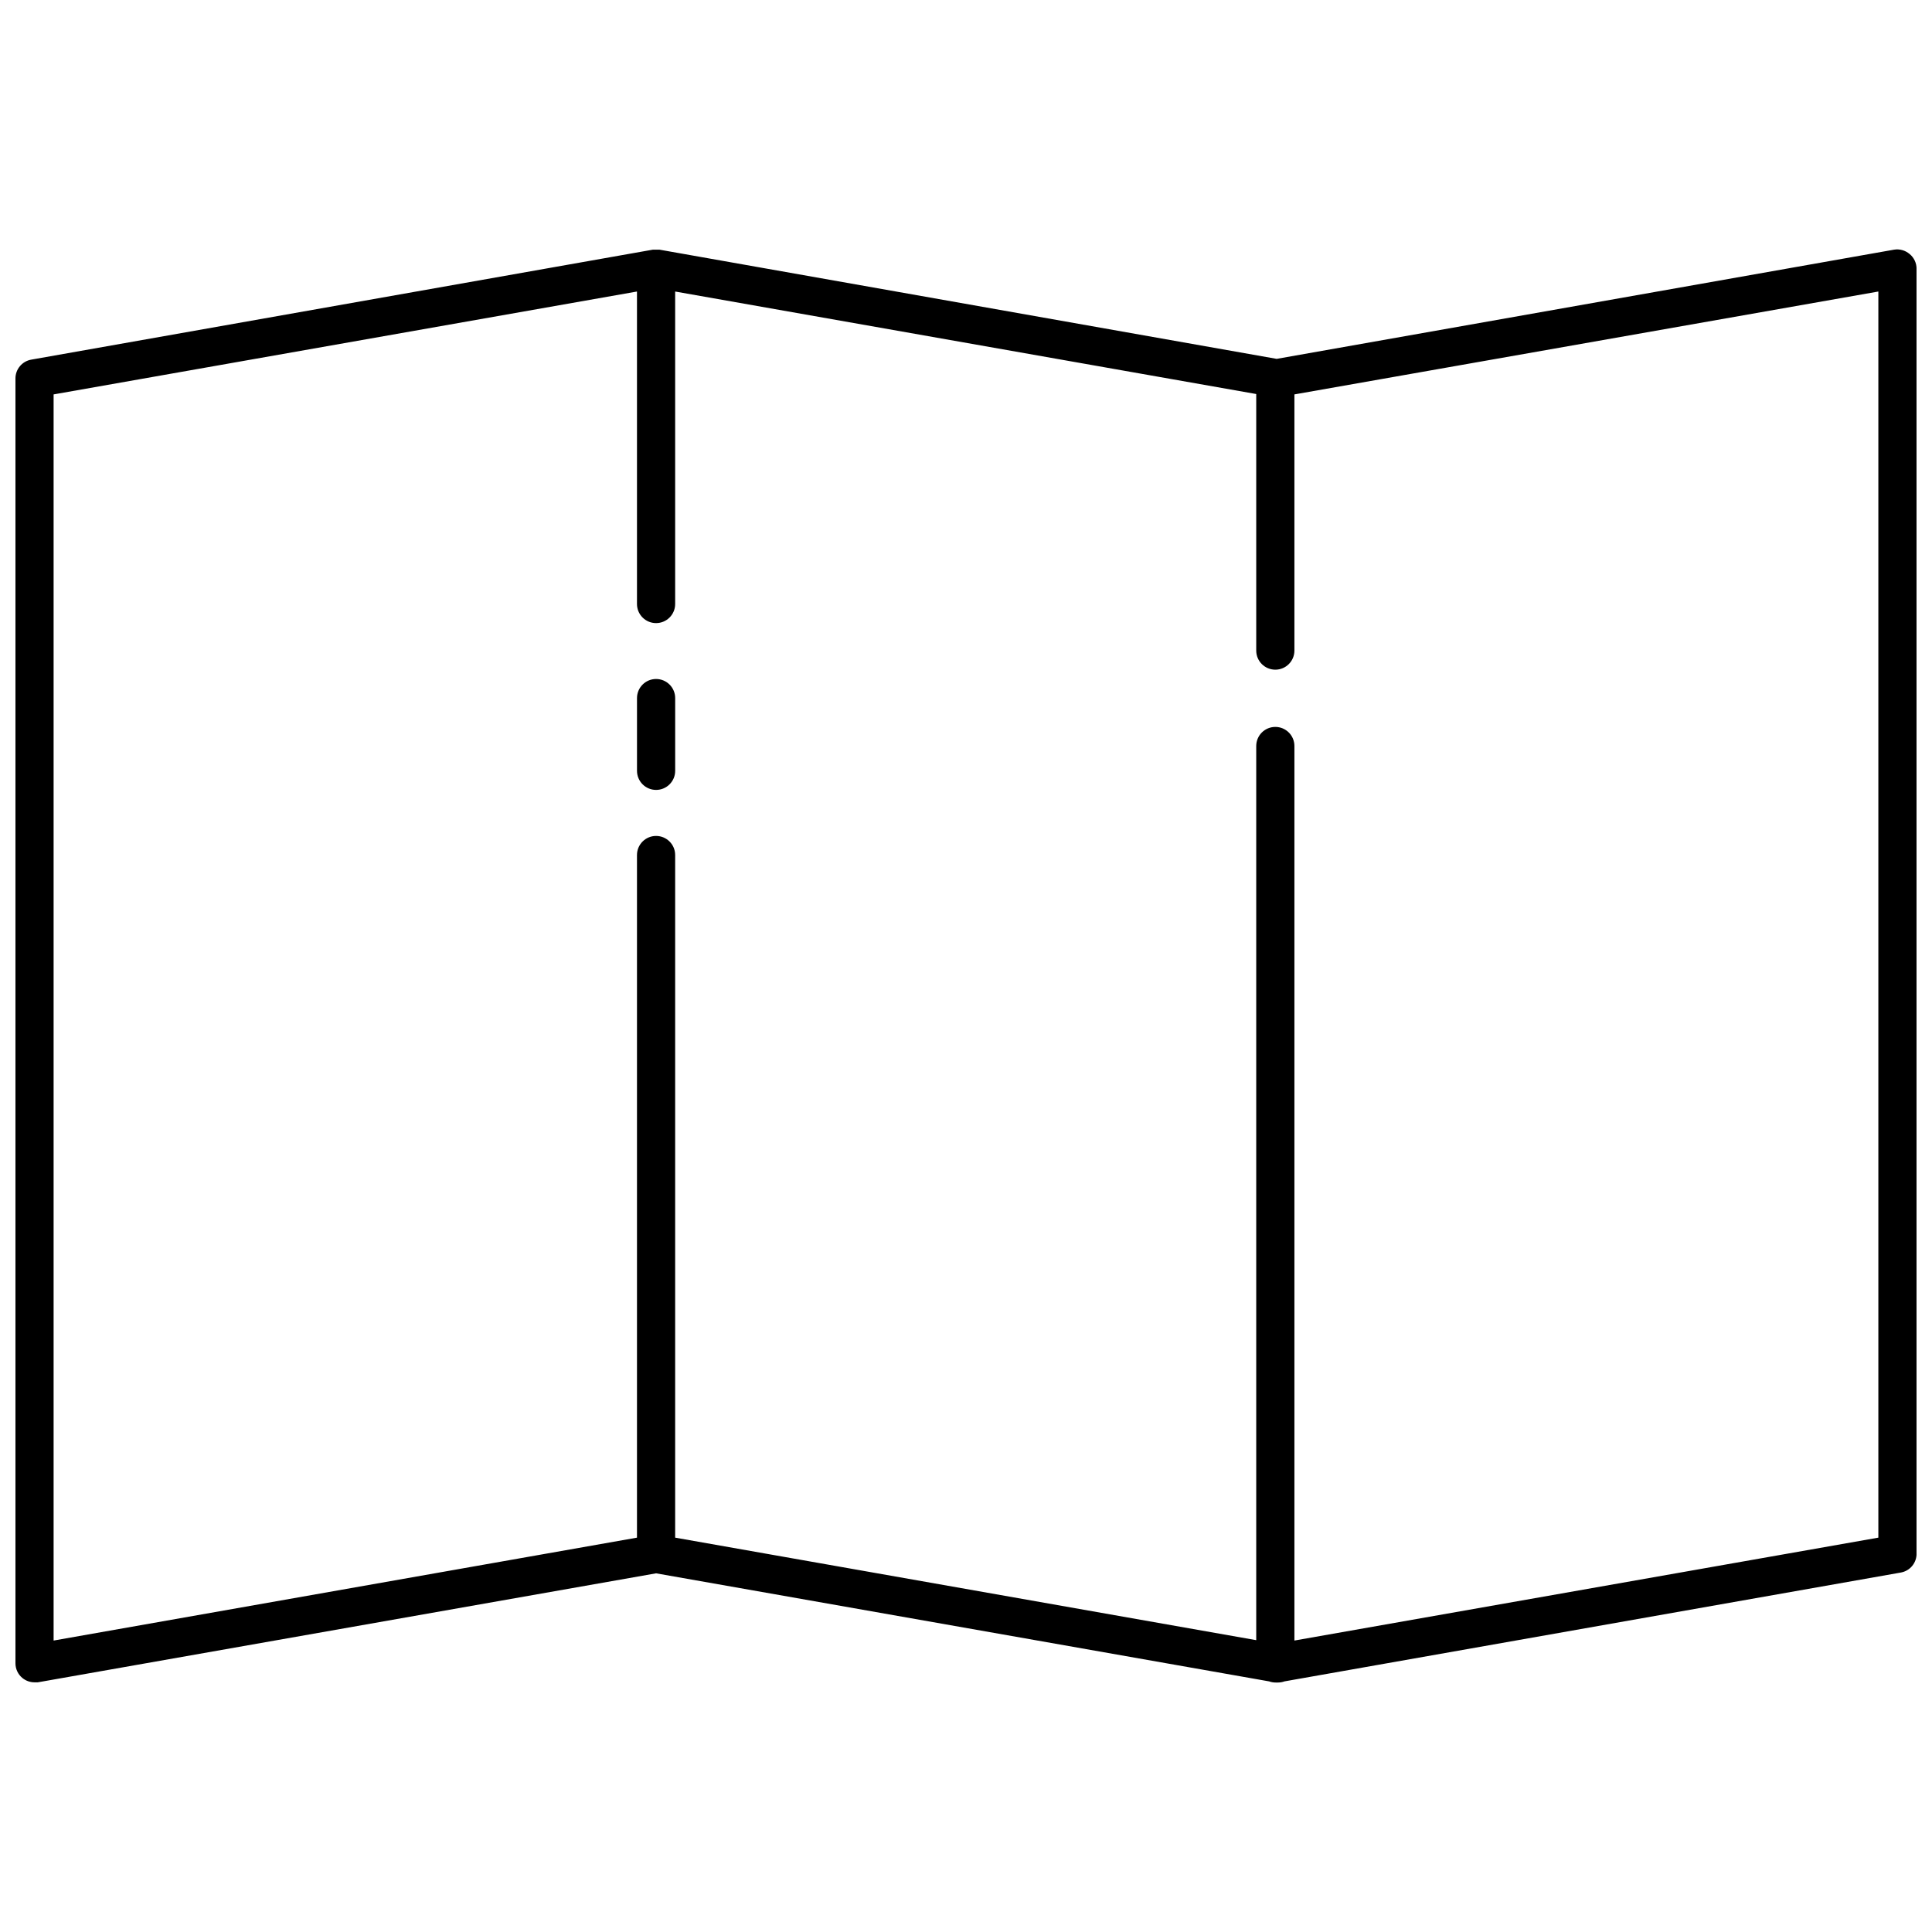 <?xml version="1.0" encoding="UTF-8"?>
<!-- Uploaded to: SVG Repo, www.svgrepo.com, Generator: SVG Repo Mixer Tools -->
<svg width="800px" height="800px" version="1.1" viewBox="144 144 512 512" xmlns="http://www.w3.org/2000/svg">
 <defs>
  <clipPath id="a">
   <path d="m148.09 210h503.81v380h-503.81z"/>
  </clipPath>
 </defs>
 <path d="m317.87 323.94c-2.793 0-5.059 2.266-5.059 5.059v19.277c0 2.793 2.266 5.059 5.059 5.059 2.797 0 5.059-2.266 5.059-5.059v-19.277c0-1.34-0.531-2.625-1.48-3.574-0.949-0.949-2.234-1.484-3.578-1.484z"/>
 <g clip-path="url(#a)">
  <path d="m650.08 211.33c-1.141-0.984-2.66-1.414-4.148-1.164l-163.6 28.938-163.55-28.938h-1.777l-164.71 29.141c-2.453 0.422-4.234 2.57-4.199 5.059v340.41c-0.004 1.504 0.664 2.93 1.82 3.894 0.91 0.754 2.055 1.164 3.238 1.164h0.859l163.86-28.887 162.44 28.633c0.566 0.207 1.164 0.309 1.77 0.305h0.555c0.605 0.004 1.203-0.098 1.773-0.305l163.3-28.836c2.457-0.422 4.238-2.566 4.199-5.059v-340.46c0.004-1.504-0.664-2.93-1.82-3.894zm-8.297 340.16-154.75 27.27v-237.06c0-2.793-2.266-5.059-5.059-5.059-2.793 0-5.059 2.266-5.059 5.059v236.96l-153.99-27.168v-180.9c0-2.793-2.262-5.059-5.059-5.059-2.793 0-5.059 2.266-5.059 5.059v180.9l-154.6 27.27v-330.24l154.6-27.266v82.812c0 2.793 2.266 5.059 5.059 5.059 2.797 0 5.059-2.266 5.059-5.059v-82.812l153.99 27.164v67.992c0 2.793 2.266 5.059 5.059 5.059 2.793 0 5.059-2.266 5.059-5.059v-67.891l154.75-27.266z"/>
 </g>
</svg>